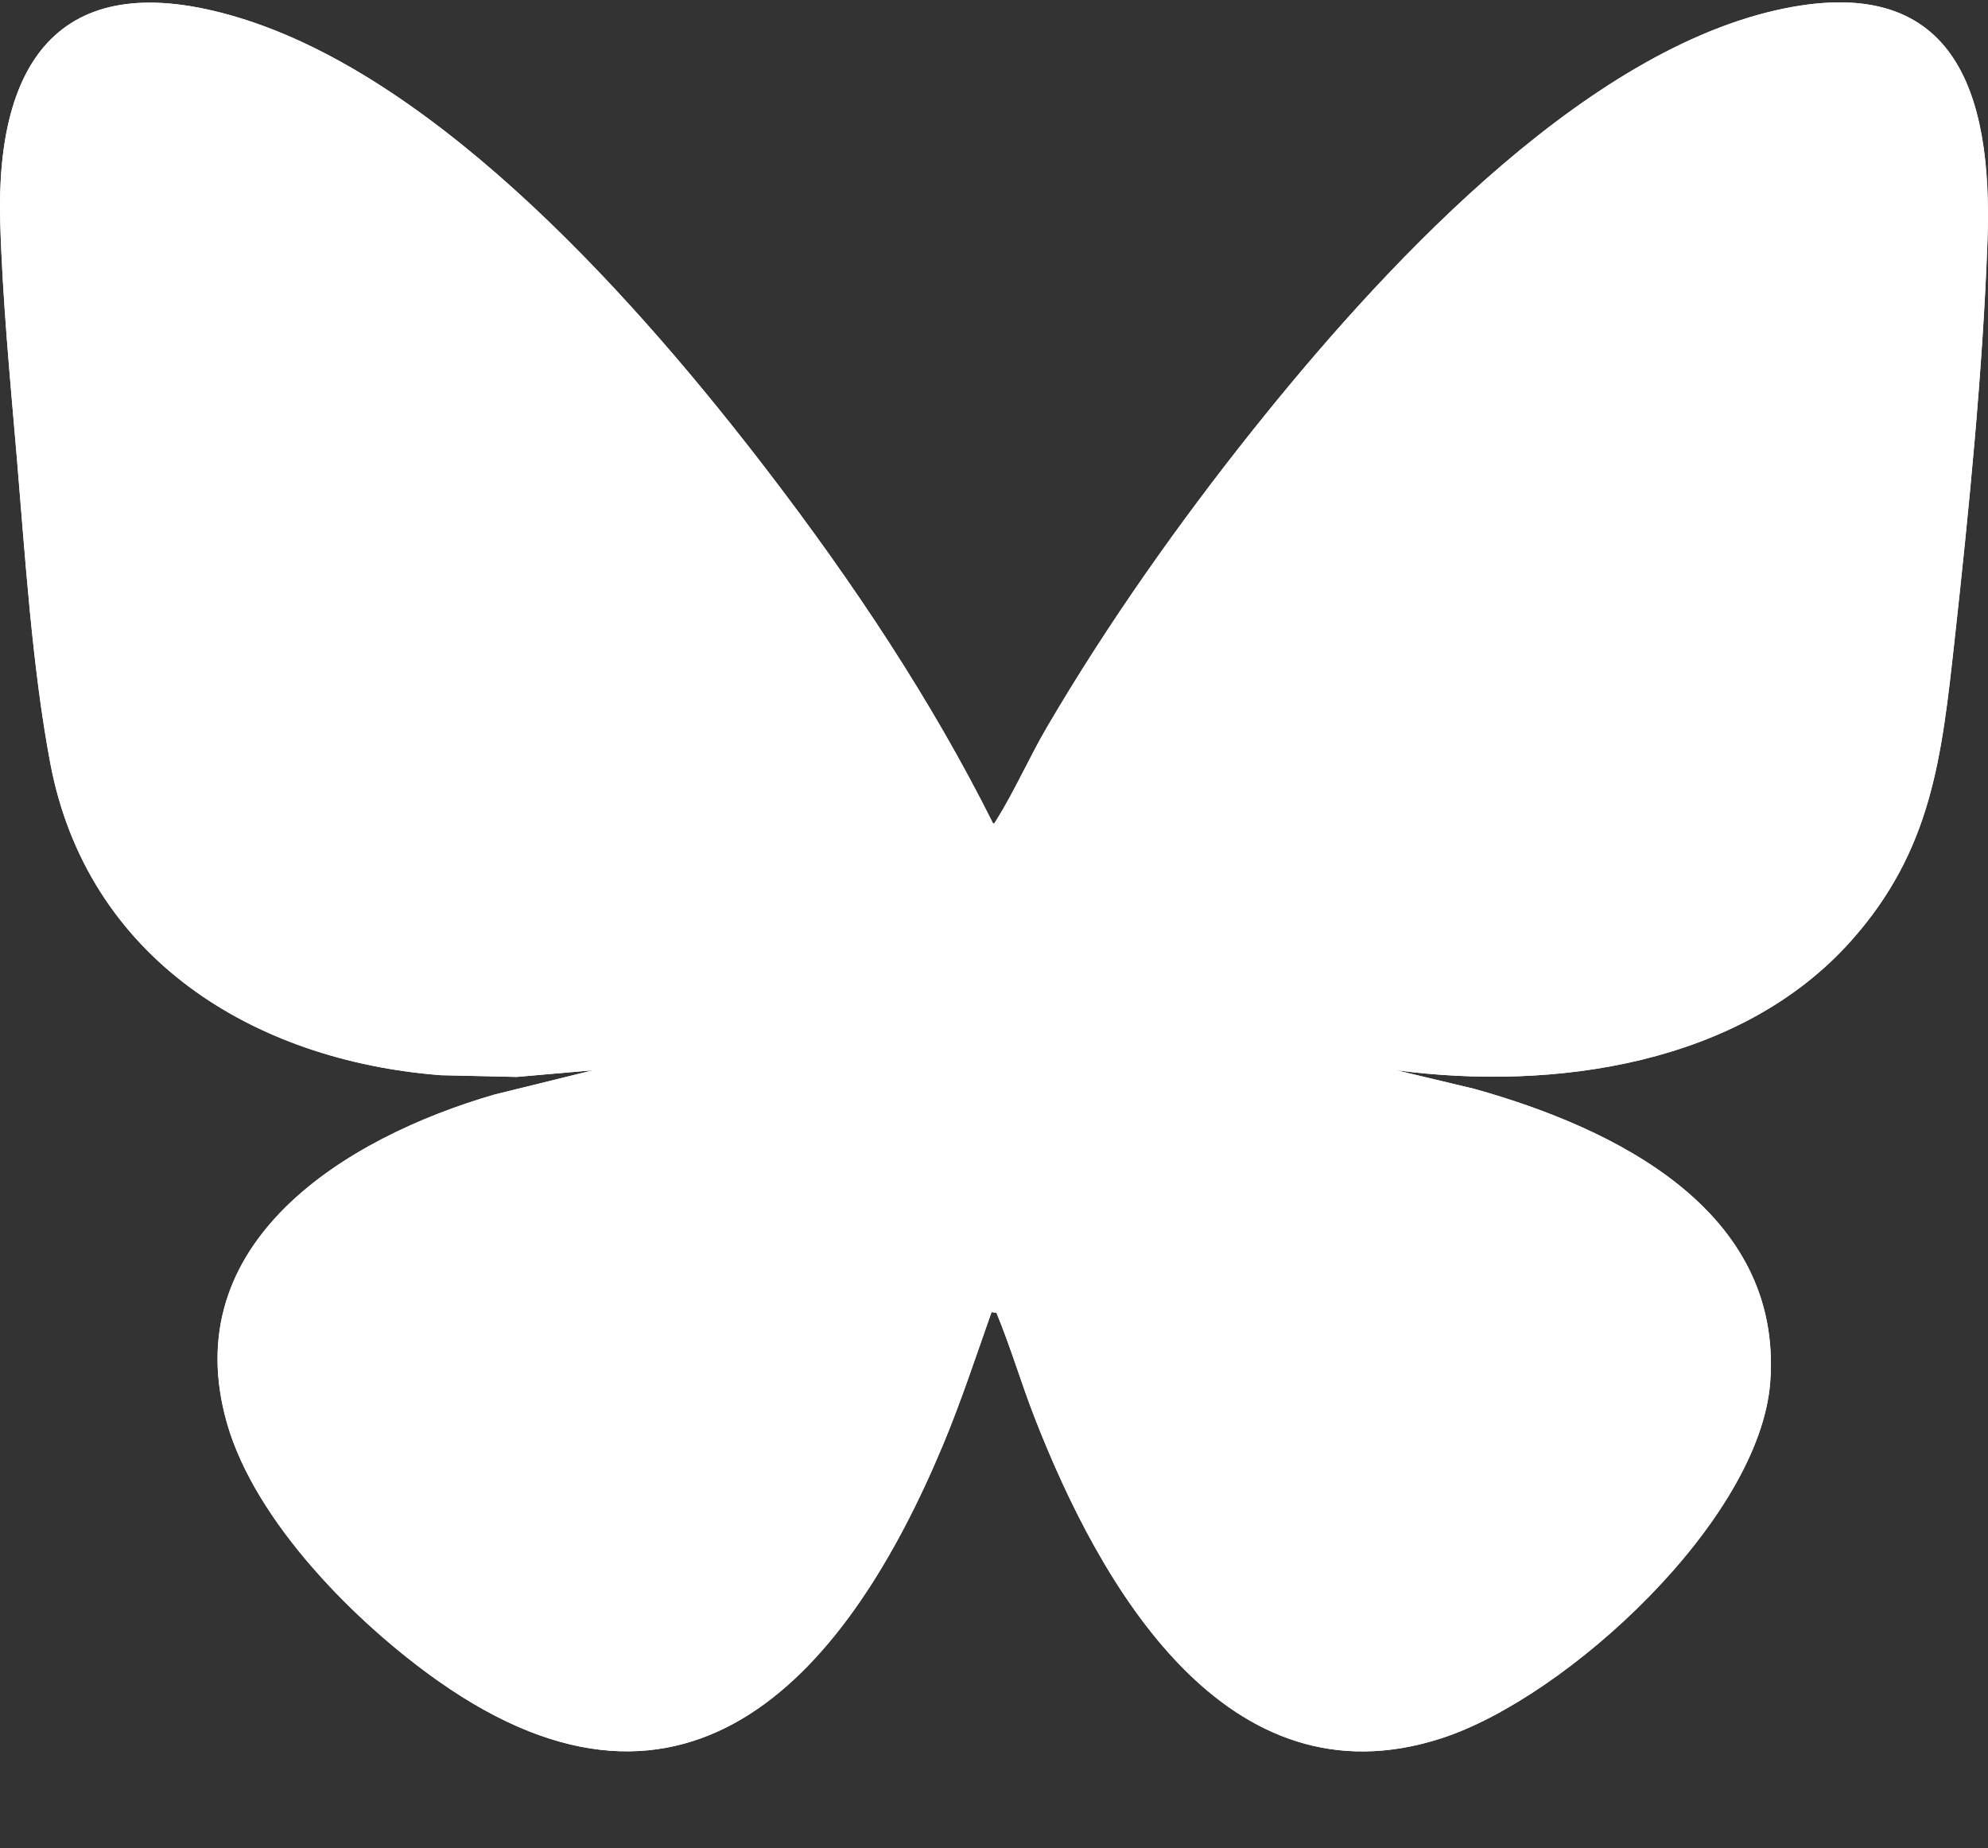 <?xml version="1.0" encoding="UTF-8"?>
<svg id="Layer_1" xmlns="http://www.w3.org/2000/svg" version="1.1" viewBox="0 0 34.379 31.961">
  <rect x="0" y="0" width="34.379" height="31.961" fill="#333333" stroke="none"/>
  <!-- Generator: Adobe Illustrator 29.0.1, SVG Export Plug-In . SVG Version: 2.1.0 Build 192)  -->
  <path d="M17.174,14.242c-1.072-2.146-2.433-4.182-3.89-6.085C11.098,5.303,7.631,1.351,4.099.296,1.091-.603-.078.999.004,3.846c.038,1.326.174,2.739.286,4.067.143,1.697.265,3.621.578,5.282.634,3.364,3.502,5.147,6.753,5.399l1.311.03,1.323-.115-1.702.419c-2.57.745-5.527,2.55-4.627,5.69.489,1.705,2.232,3.453,3.655,4.455,4.349,3.064,7.094-.181,8.723-4.08.315-.754.57-1.532.842-2.302l.085.012c.245.592.427,1.215.661,1.815,1.123,2.882,3.306,6.758,7.041,5.541,2.169-.706,5.502-3.778,5.679-6.16.22-2.971-2.688-4.391-5.119-5.069l-1.344-.321c2.72.36,5.948-.096,7.857-2.234,1.407-1.575,1.571-3.19,1.794-5.205.247-2.237.489-4.668.569-6.913.093-2.594-.583-4.683-3.668-3.977-3.446.789-6.895,4.575-9.03,7.25-1.283,1.608-2.525,3.367-3.565,5.143-.302.515-.564,1.111-.872,1.603-.01.016-.043.08-.062.065Z" fill="#fff"/>
  <path d="M17.174,14.242c.019.014.052-.049.062-.065.308-.493.571-1.088.872-1.603,1.04-1.776,2.282-3.535,3.565-5.143C23.808,4.756,27.258.969,30.703.18c3.085-.706,3.761,1.383,3.668,3.977-.081,2.244-.322,4.676-.569,6.913-.223,2.015-.387,3.63-1.794,5.205-1.91,2.139-5.138,2.594-7.857,2.234l1.344.321c2.431.679,5.338,2.098,5.119,5.069-.176,2.382-3.51,5.454-5.679,6.16-3.735,1.217-5.918-2.659-7.041-5.541-.234-.6-.415-1.222-.661-1.815l-.085-.012c-.273.77-.527,1.548-.842,2.302-1.629,3.899-4.374,7.144-8.723,4.08-1.423-1.002-3.166-2.751-3.655-4.455-.9-3.141,2.057-4.946,4.627-5.69l1.702-.419-1.323.115-1.311-.03c-3.251-.252-6.12-2.036-6.753-5.399-.313-1.661-.435-3.585-.578-5.282C.178,6.586.042,5.173.004,3.846-.078.999,1.091-.603,4.099.296c3.532,1.056,6.999,5.007,9.186,7.862,1.457,1.903,2.818,3.938,3.89,6.085Z" fill="#fff"/>
</svg>